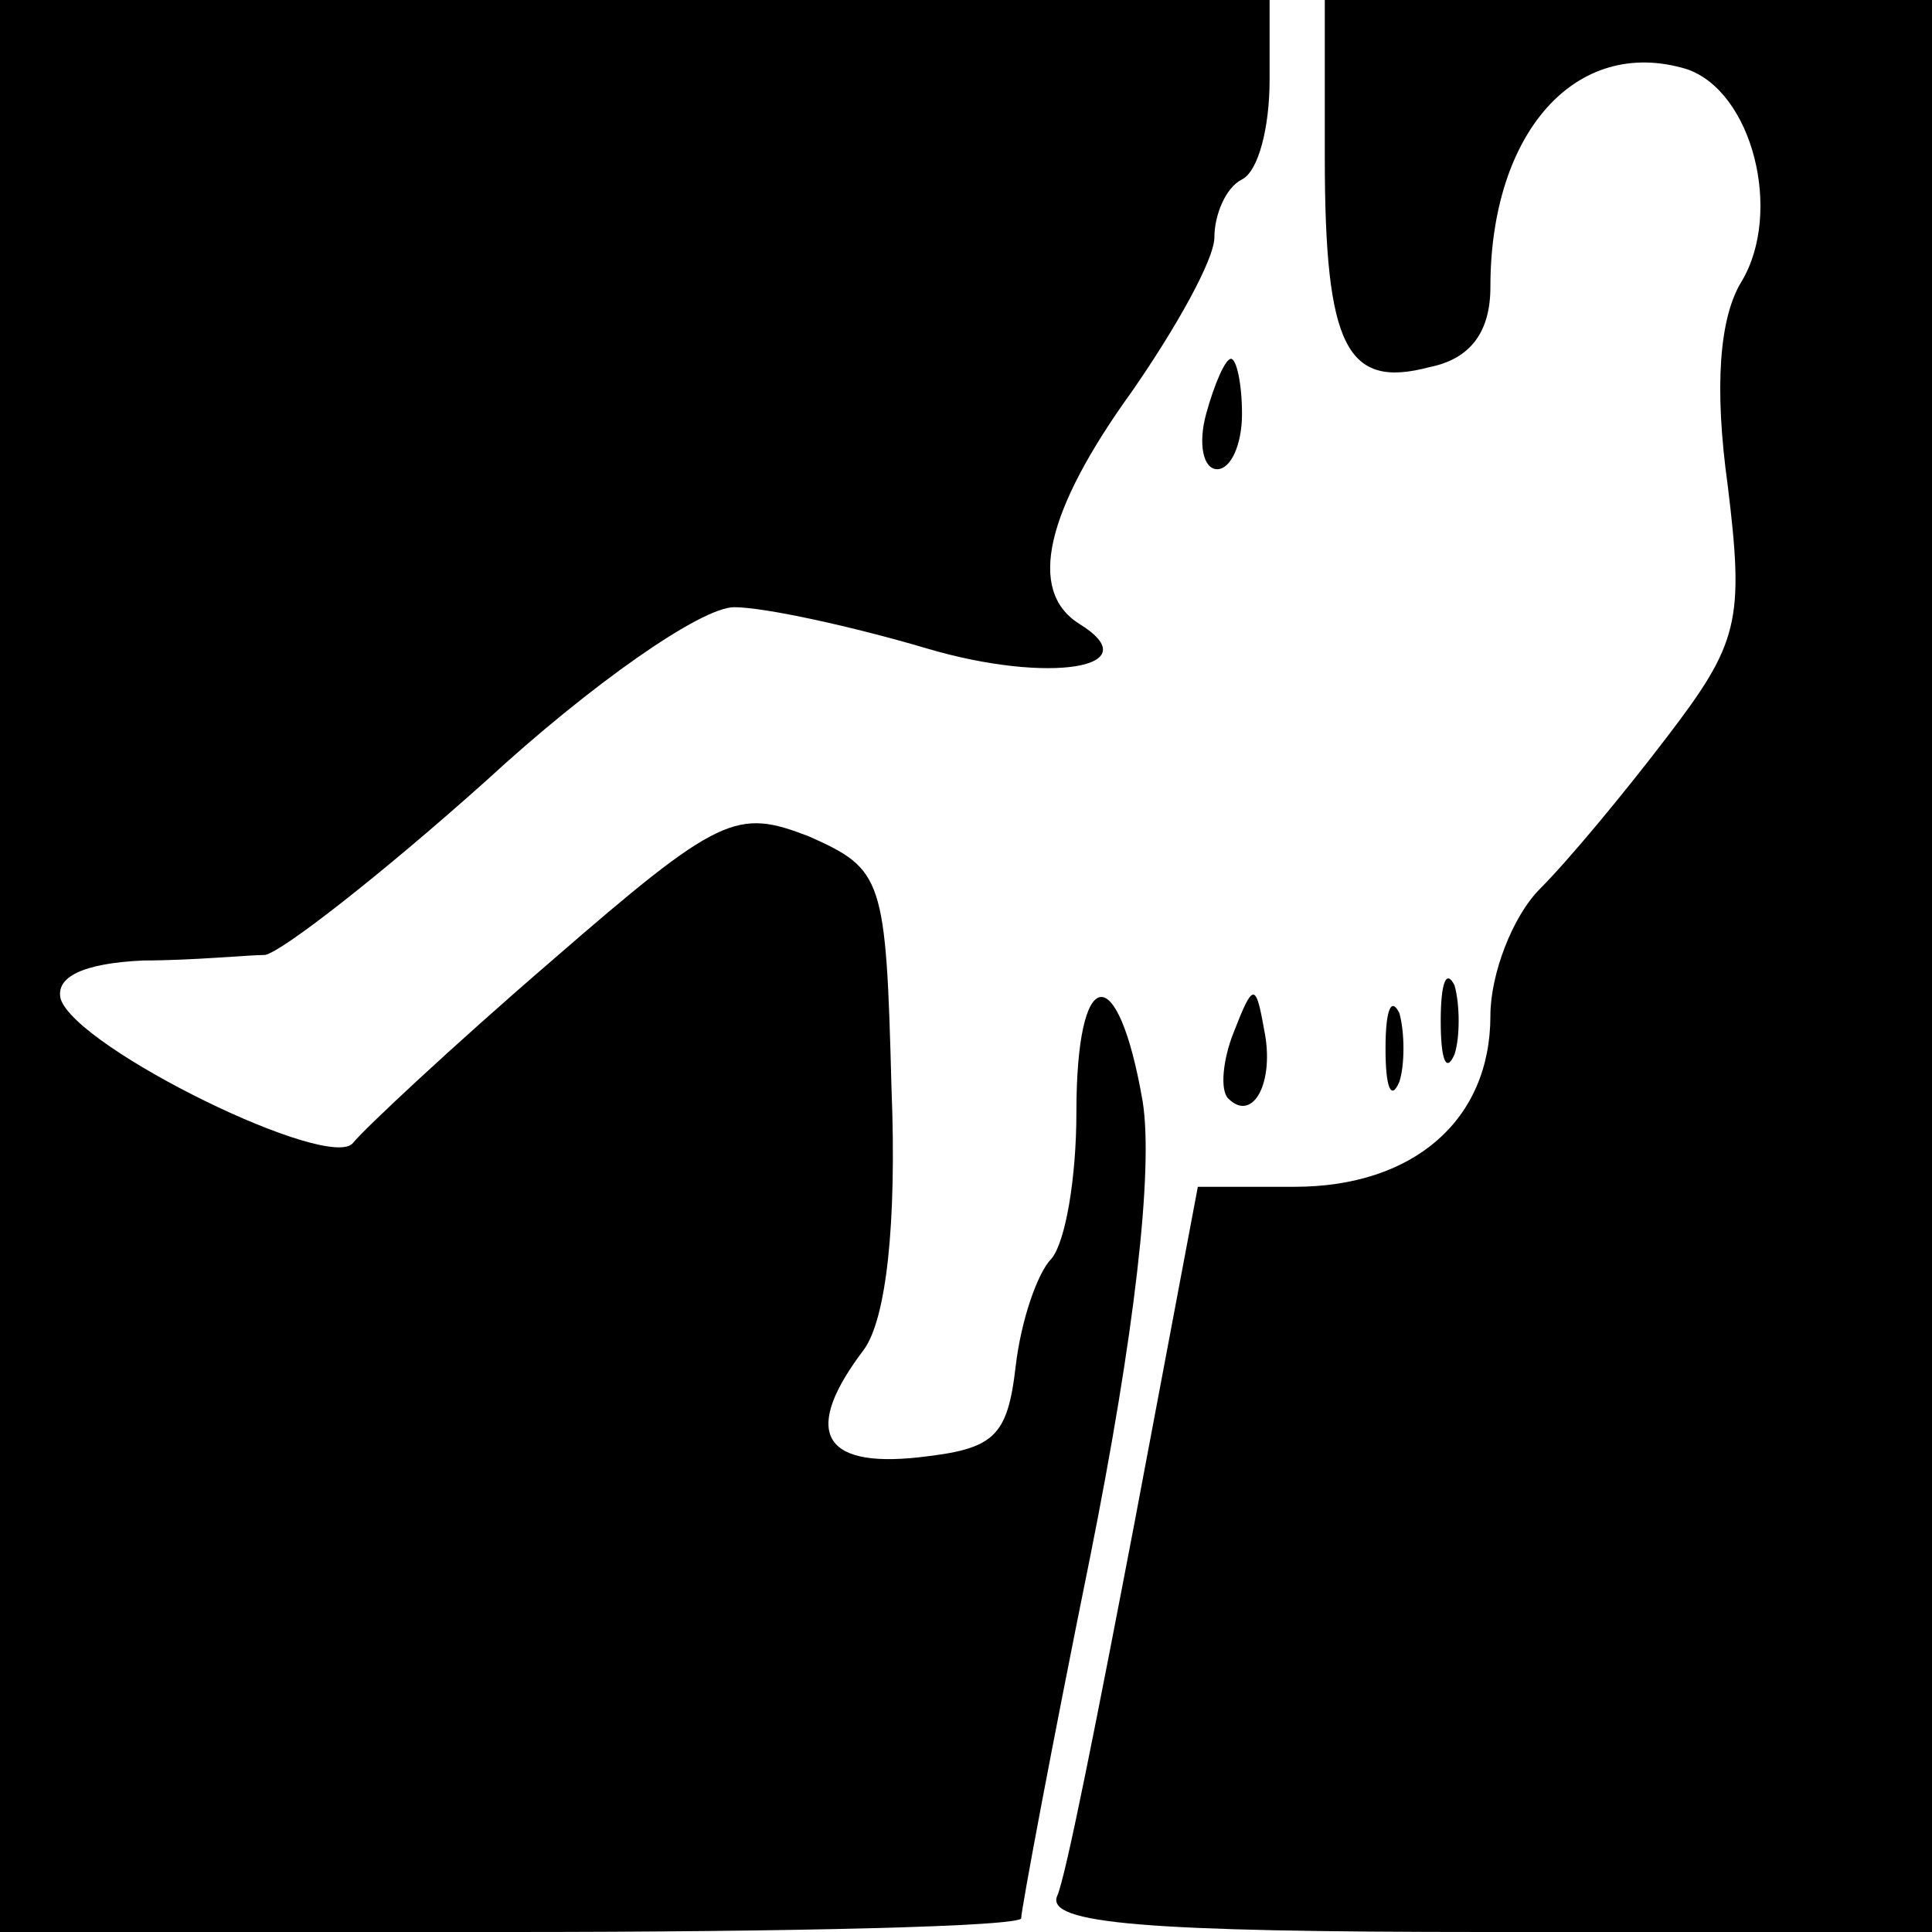 <?xml version="1.0" standalone="no"?>
<!DOCTYPE svg PUBLIC "-//W3C//DTD SVG 20010904//EN"
 "http://www.w3.org/TR/2001/REC-SVG-20010904/DTD/svg10.dtd">
<svg version="1.0" xmlns="http://www.w3.org/2000/svg"
 width="70pt" height="70pt" viewBox="0 0 70 70"
 preserveAspectRatio="xMidYMid meet">
<g transform="translate(0,70) scale(0.1,-0.1)"
fill="#000000" stroke="none">
<path d="M0 350 l0 -350 185 0 c102 0 185 2 185 5 0 3 11 62 25 131 16 80 23
140 19 165 -9 52 -24 50 -24 -4 0 -24 -4 -47 -9 -53 -5 -5 -11 -22 -13 -39 -3
-26 -8 -30 -35 -33 -36 -4 -42 10 -20 39 8 11 12 45 10 95 -2 76 -3 79 -30 91
-26 10 -32 8 -93 -45 -36 -31 -68 -61 -72 -66 -8 -11 -100 34 -106 52 -2 8 8
13 30 14 18 0 38 2 44 2 6 1 42 29 80 63 38 35 78 63 90 63 11 0 43 -7 70 -15
44 -13 81 -7 55 9 -19 12 -12 41 19 84 16 23 30 48 30 56 0 8 4 18 10 21 6 3
10 19 10 36 l0 29 -230 0 -230 0 0 -350z"/>
<path d="M480 643 c0 -69 8 -84 38 -76 15 3 22 13 22 29 0 56 31 91 71 79 24
-8 35 -52 20 -77 -8 -13 -10 -38 -5 -74 6 -49 4 -57 -22 -91 -16 -21 -36 -45
-46 -55 -10 -10 -18 -31 -18 -46 0 -38 -28 -62 -71 -62 l-35 0 -23 -122 c-13
-68 -25 -129 -28 -135 -4 -10 32 -13 156 -13 l161 0 0 350 0 350 -110 0 -110
0 0 -57z"/>
<path d="M437 550 c-3 -11 -1 -20 4 -20 5 0 9 9 9 20 0 11 -2 20 -4 20 -2 0
-6 -9 -9 -20z"/>
<path d="M522 330 c0 -14 2 -19 5 -12 2 6 2 18 0 25 -3 6 -5 1 -5 -13z"/>
<path d="M447 326 c-4 -10 -5 -21 -2 -24 9 -9 17 6 13 25 -3 17 -4 17 -11 -1z"/>
<path d="M502 320 c0 -14 2 -19 5 -12 2 6 2 18 0 25 -3 6 -5 1 -5 -13z"/>
</g>
</svg>
